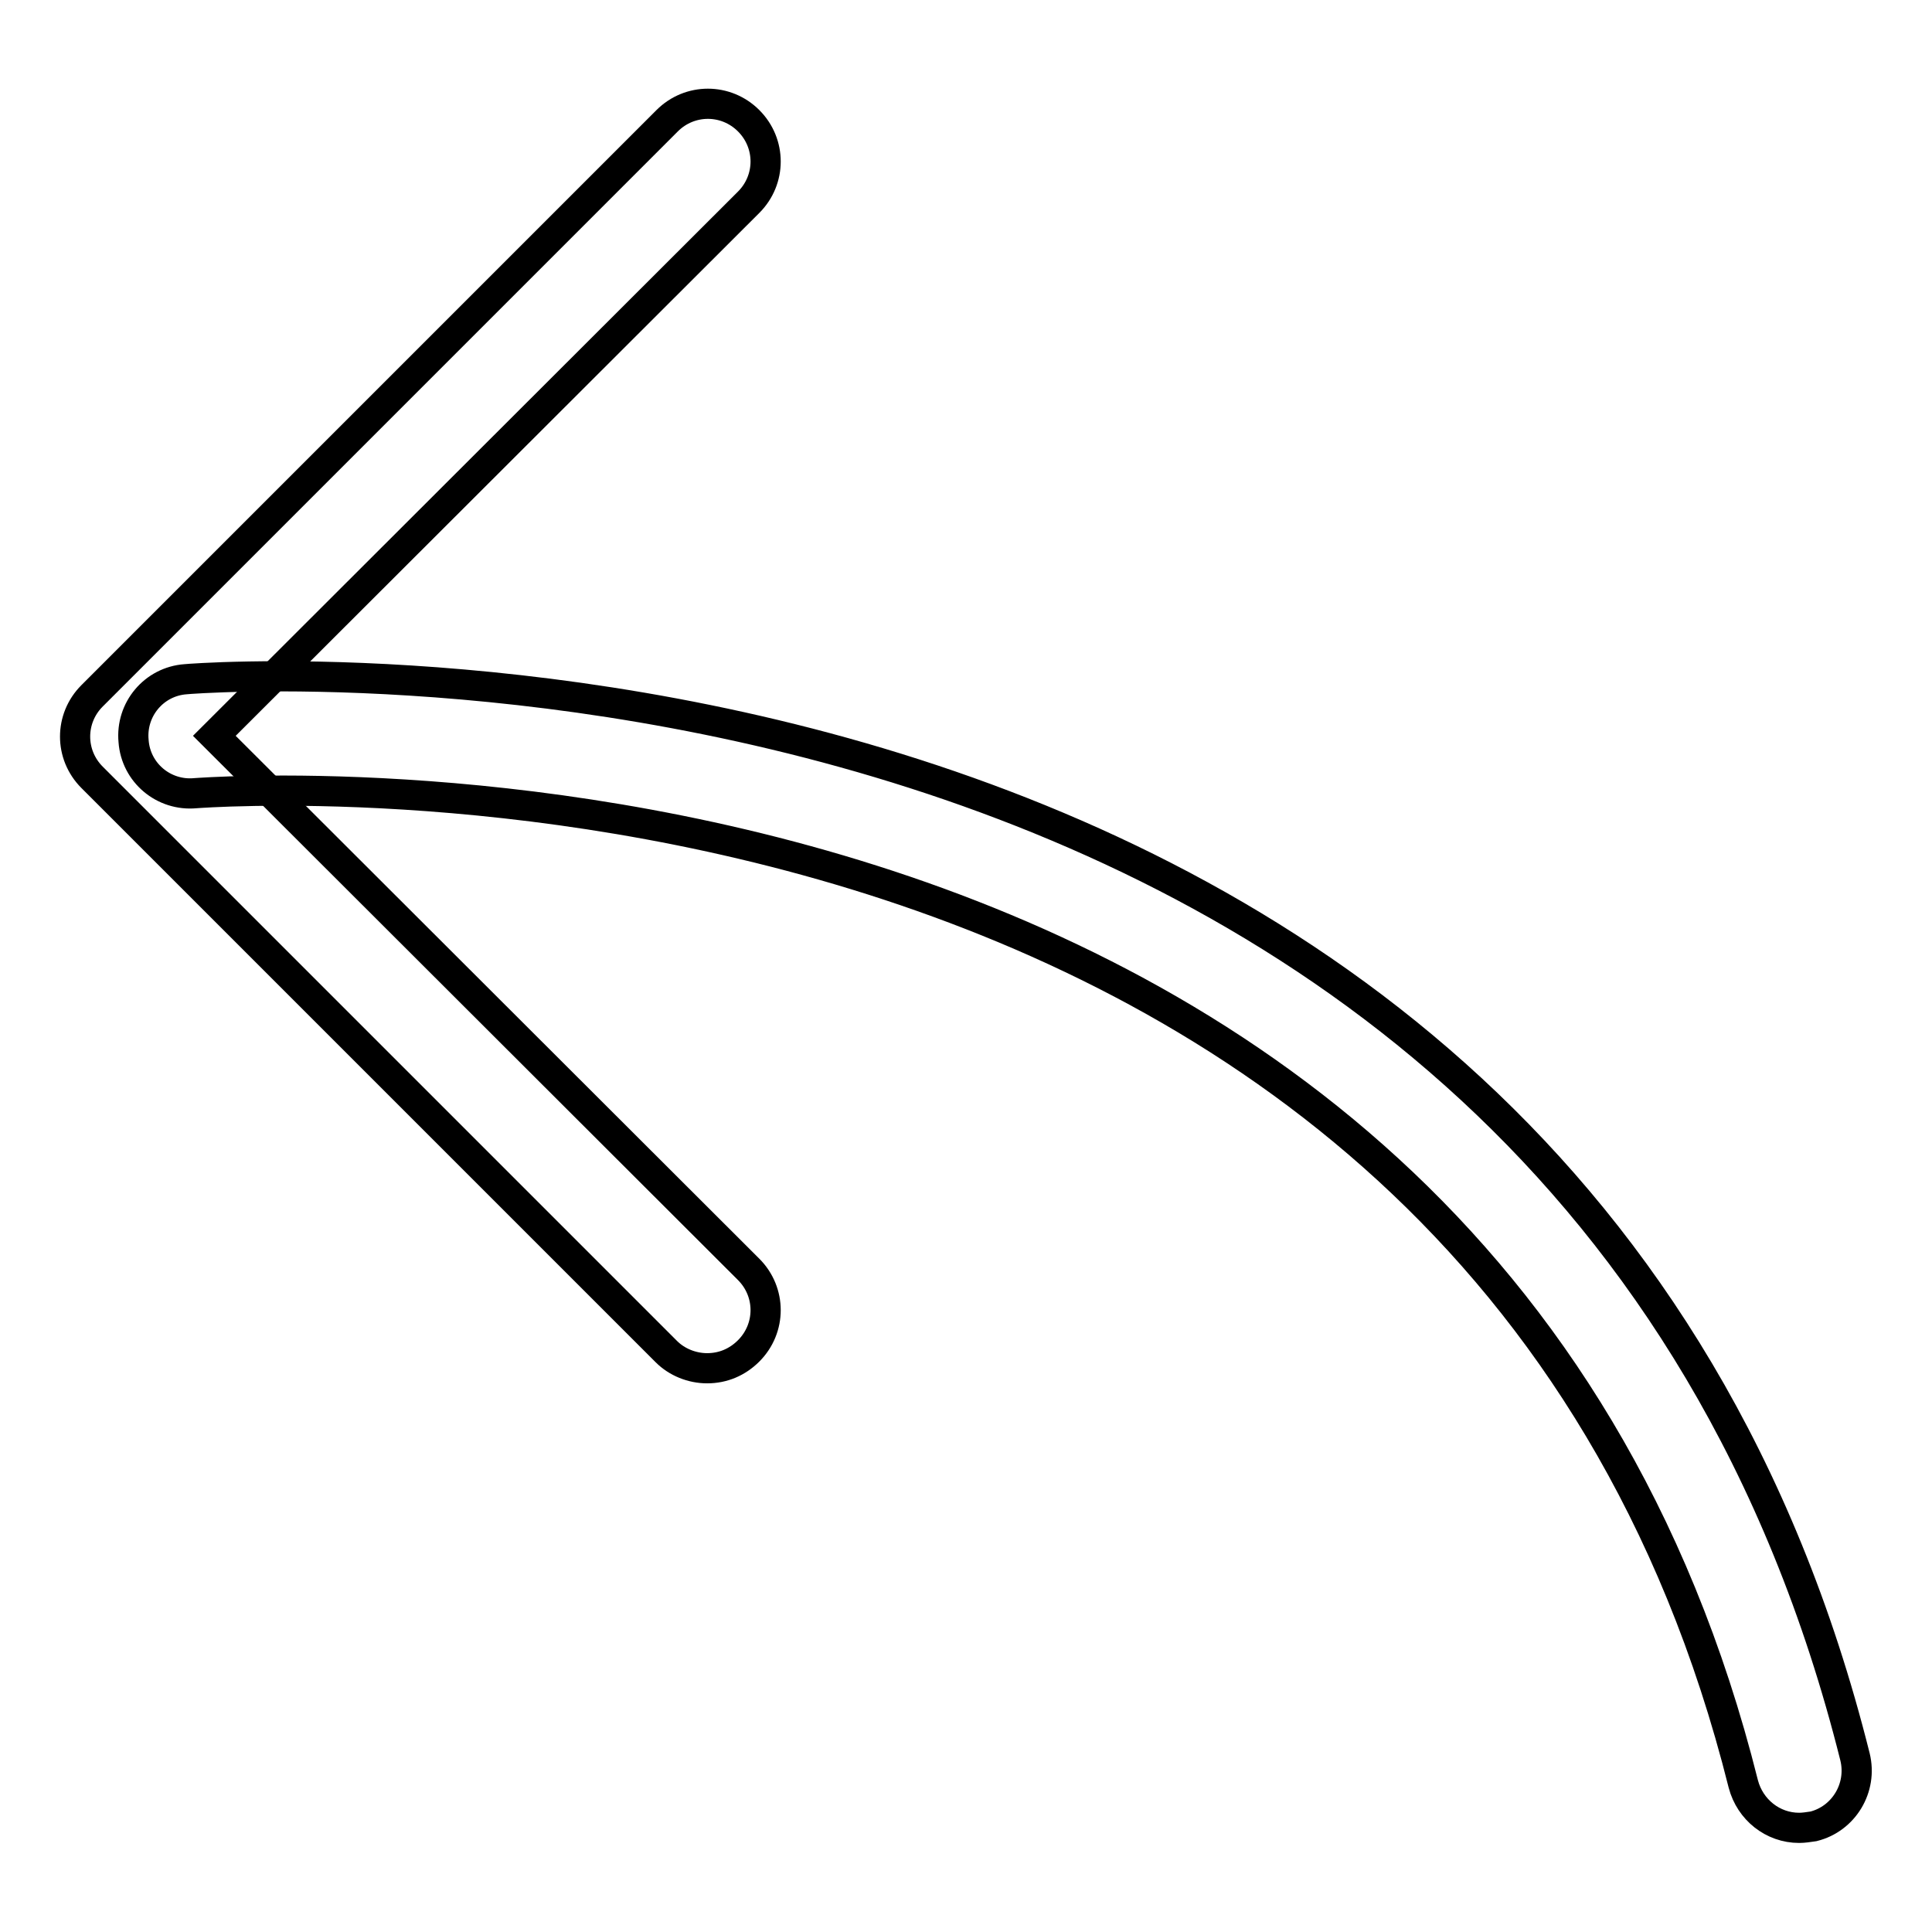 <?xml version="1.0" encoding="utf-8"?>
<!-- Svg Vector Icons : http://www.onlinewebfonts.com/icon -->
<!DOCTYPE svg PUBLIC "-//W3C//DTD SVG 1.1//EN" "http://www.w3.org/Graphics/SVG/1.1/DTD/svg11.dtd">
<svg version="1.1" xmlns="http://www.w3.org/2000/svg" xmlns:xlink="http://www.w3.org/1999/xlink" x="0px" y="0px" viewBox="0 0 256 256" enable-background="new 0 0 256 256" xml:space="preserve">
<g> <path stroke-width="4" fill-opacity="0" stroke="#000000"  d="M93.7,181.3c-2,0-4-0.8-5.4-2.2l-76.1-76.1c-3-3-3-7.8,0-10.8c0,0,0,0,0,0L88.4,16c3-3,7.8-3,10.8,0 c3,3,3,7.8,0,10.8l0,0L28.4,97.5l70.8,70.7c3,3,3,7.8,0,10.8C97.7,180.5,95.8,181.3,93.7,181.3L93.7,181.3z"/> <path stroke-width="4" fill-opacity="0" stroke="#000000"  d="M238.4,242.2c-3.5,0-6.5-2.4-7.4-5.8C194.9,92.1,27.6,105,25.9,105.1c-4.2,0.4-7.9-2.7-8.2-6.9 c-0.4-4.2,2.7-7.9,6.9-8.2c1.8-0.2,182-14,221.2,142.8c1,4.1-1.5,8.2-5.5,9.2C239.6,242.1,239,242.2,238.4,242.2L238.4,242.2z"/></g>
</svg>